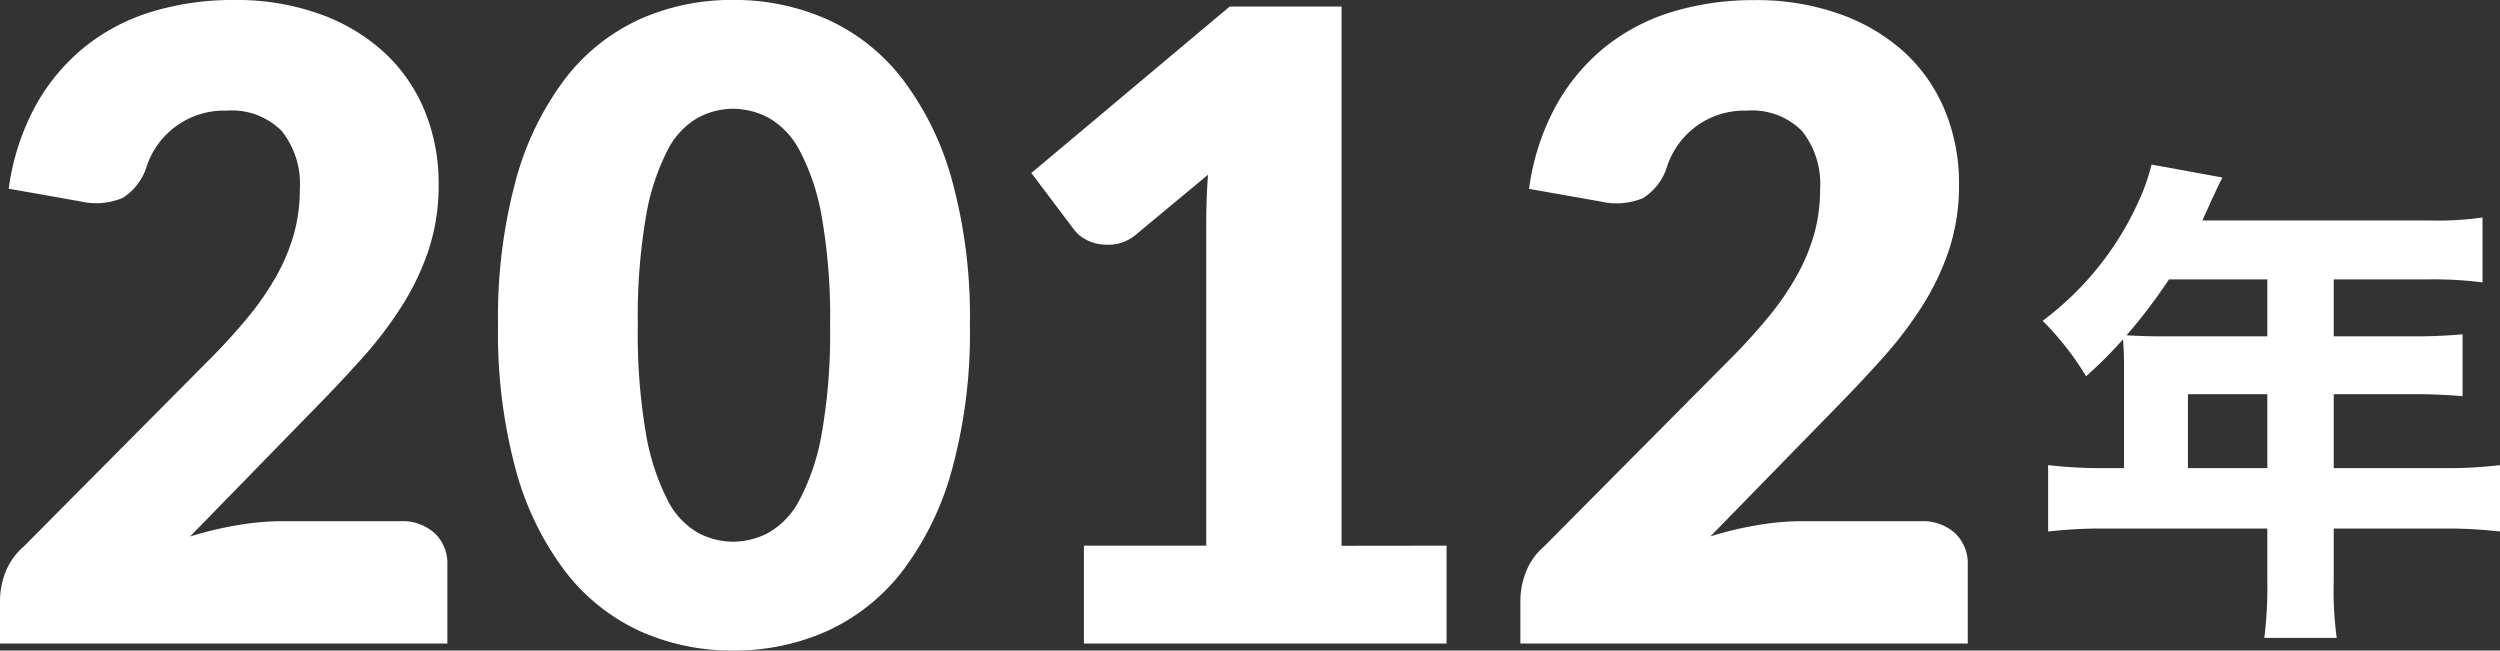 <svg xmlns="http://www.w3.org/2000/svg" width="100.14" height="26.057" viewBox="0 0 100.14 26.057"><rect x="0" y="0" width="100.14" height="26.057" fill="#333333" stroke="none"/><g transform="translate(5 -8.223)"><path d="M4-5H3.24A18.46,18.46,0,0,1,.96-5.12v2.66a18.689,18.689,0,0,1,2.28-.12h6.5V-.52A16.6,16.6,0,0,1,9.62,1.8h2.9A13.721,13.721,0,0,1,12.4-.48v-2.1h4.4a18.341,18.341,0,0,1,2.26.12V-5.12A17.454,17.454,0,0,1,16.8-5H12.4V-7.96h3.08a20.737,20.737,0,0,1,2.08.08v-2.48a21.119,21.119,0,0,1-2.18.08H12.4v-2.28h3.82a15.69,15.69,0,0,1,2.14.12v-2.6a12.729,12.729,0,0,1-2.14.12H7.14c.14-.32.22-.48.36-.8.28-.6.3-.64.44-.92L5.1-17.16a7.8,7.8,0,0,1-.5,1.44A12.271,12.271,0,0,1,.74-10.9,11.588,11.588,0,0,1,2.48-8.68a17.21,17.21,0,0,0,1.48-1.48c.02.3.04.6.04.98ZM6.56-5V-7.96H9.74V-5Zm3.18-7.56v2.28H5.34c-.5,0-.84-.02-1.24-.04a21.4,21.4,0,0,0,1.7-2.24Z" transform="translate(76.08 31.974)" fill="#fff"/><path d="M17.08-4.9a1.927,1.927,0,0,1,1.382.481A1.667,1.667,0,0,1,18.97-3.15V0H1.05V-1.75a3.183,3.183,0,0,1,.21-1.085A2.617,2.617,0,0,1,2-3.885l7.35-7.4a24.371,24.371,0,0,0,1.645-1.8,11.175,11.175,0,0,0,1.155-1.689,7.7,7.7,0,0,0,.682-1.662,6.635,6.635,0,0,0,.228-1.759,3.4,3.4,0,0,0-.726-2.336,2.817,2.817,0,0,0-2.214-.814,3.247,3.247,0,0,0-2.039.639A3.271,3.271,0,0,0,6.93-19.128a2.281,2.281,0,0,1-.963,1.277,2.754,2.754,0,0,1-1.7.14L1.4-18.218a9.574,9.574,0,0,1,1.076-3.325,8,8,0,0,1,1.977-2.362,8.023,8.023,0,0,1,2.7-1.409,11.178,11.178,0,0,1,3.273-.464,9.9,9.9,0,0,1,3.4.551A7.62,7.62,0,0,1,16.415-23.7a6.593,6.593,0,0,1,1.636,2.336,7.64,7.64,0,0,1,.569,2.984,8.2,8.2,0,0,1-.394,2.59,10.2,10.2,0,0,1-1.076,2.266,15.833,15.833,0,0,1-1.584,2.083q-.9,1.006-1.916,2.039L8.663-4.287a14.568,14.568,0,0,1,1.908-.455A10.694,10.694,0,0,1,12.32-4.9ZM39.9-12.758a20.735,20.735,0,0,1-.718,5.793A11.889,11.889,0,0,1,37.2-2.905a8.01,8.01,0,0,1-3.01,2.4A9.044,9.044,0,0,1,30.415.28a8.925,8.925,0,0,1-3.754-.787,7.976,7.976,0,0,1-2.984-2.4,11.872,11.872,0,0,1-1.969-4.06A20.977,20.977,0,0,1,21-12.758a20.977,20.977,0,0,1,.709-5.793,11.872,11.872,0,0,1,1.969-4.06A7.9,7.9,0,0,1,26.661-25a9.01,9.01,0,0,1,3.754-.779A9.131,9.131,0,0,1,34.186-25,7.929,7.929,0,0,1,37.2-22.61a11.889,11.889,0,0,1,1.986,4.06A20.735,20.735,0,0,1,39.9-12.758Zm-5.6,0a23.111,23.111,0,0,0-.333-4.331,8.878,8.878,0,0,0-.884-2.651,3.2,3.2,0,0,0-1.251-1.321,3.079,3.079,0,0,0-1.418-.359,3.027,3.027,0,0,0-1.409.359,3.126,3.126,0,0,0-1.225,1.321,9.11,9.11,0,0,0-.858,2.651,23.721,23.721,0,0,0-.324,4.331,23.693,23.693,0,0,0,.324,4.34,9.232,9.232,0,0,0,.858,2.651,3.119,3.119,0,0,0,1.225,1.33,3.027,3.027,0,0,0,1.409.359,3.079,3.079,0,0,0,1.418-.359,3.2,3.2,0,0,0,1.251-1.33,9,9,0,0,0,.884-2.651A23.084,23.084,0,0,0,34.3-12.758ZM58.993-3.92V0H44.467V-3.92h4.9V-16.783q0-.49.017-.989t.053-1.006l-2.905,2.415a1.706,1.706,0,0,1-.761.359,2.064,2.064,0,0,1-.709,0,1.663,1.663,0,0,1-.6-.227,1.332,1.332,0,0,1-.385-.341l-1.715-2.275,7.945-6.668h4.48v21.6ZM77.98-4.9a1.927,1.927,0,0,1,1.383.481A1.667,1.667,0,0,1,79.87-3.15V0H61.95V-1.75a3.183,3.183,0,0,1,.21-1.085,2.617,2.617,0,0,1,.735-1.05l7.35-7.4a24.371,24.371,0,0,0,1.645-1.8,11.175,11.175,0,0,0,1.155-1.689,7.7,7.7,0,0,0,.683-1.662,6.635,6.635,0,0,0,.228-1.759,3.4,3.4,0,0,0-.726-2.336,2.817,2.817,0,0,0-2.214-.814,3.247,3.247,0,0,0-2.039.639,3.271,3.271,0,0,0-1.146,1.584,2.281,2.281,0,0,1-.963,1.277,2.754,2.754,0,0,1-1.7.14l-2.87-.507a9.574,9.574,0,0,1,1.076-3.325,8,8,0,0,1,1.977-2.362,8.023,8.023,0,0,1,2.7-1.409,11.178,11.178,0,0,1,3.273-.464,9.9,9.9,0,0,1,3.4.551A7.62,7.62,0,0,1,77.315-23.7a6.593,6.593,0,0,1,1.636,2.336,7.64,7.64,0,0,1,.569,2.984,8.2,8.2,0,0,1-.394,2.59,10.2,10.2,0,0,1-1.076,2.266,15.833,15.833,0,0,1-1.584,2.083q-.9,1.006-1.916,2.039l-4.987,5.11a14.567,14.567,0,0,1,1.908-.455A10.694,10.694,0,0,1,73.22-4.9Z" transform="translate(-6.05 34)" fill="#fff"/></g></svg>